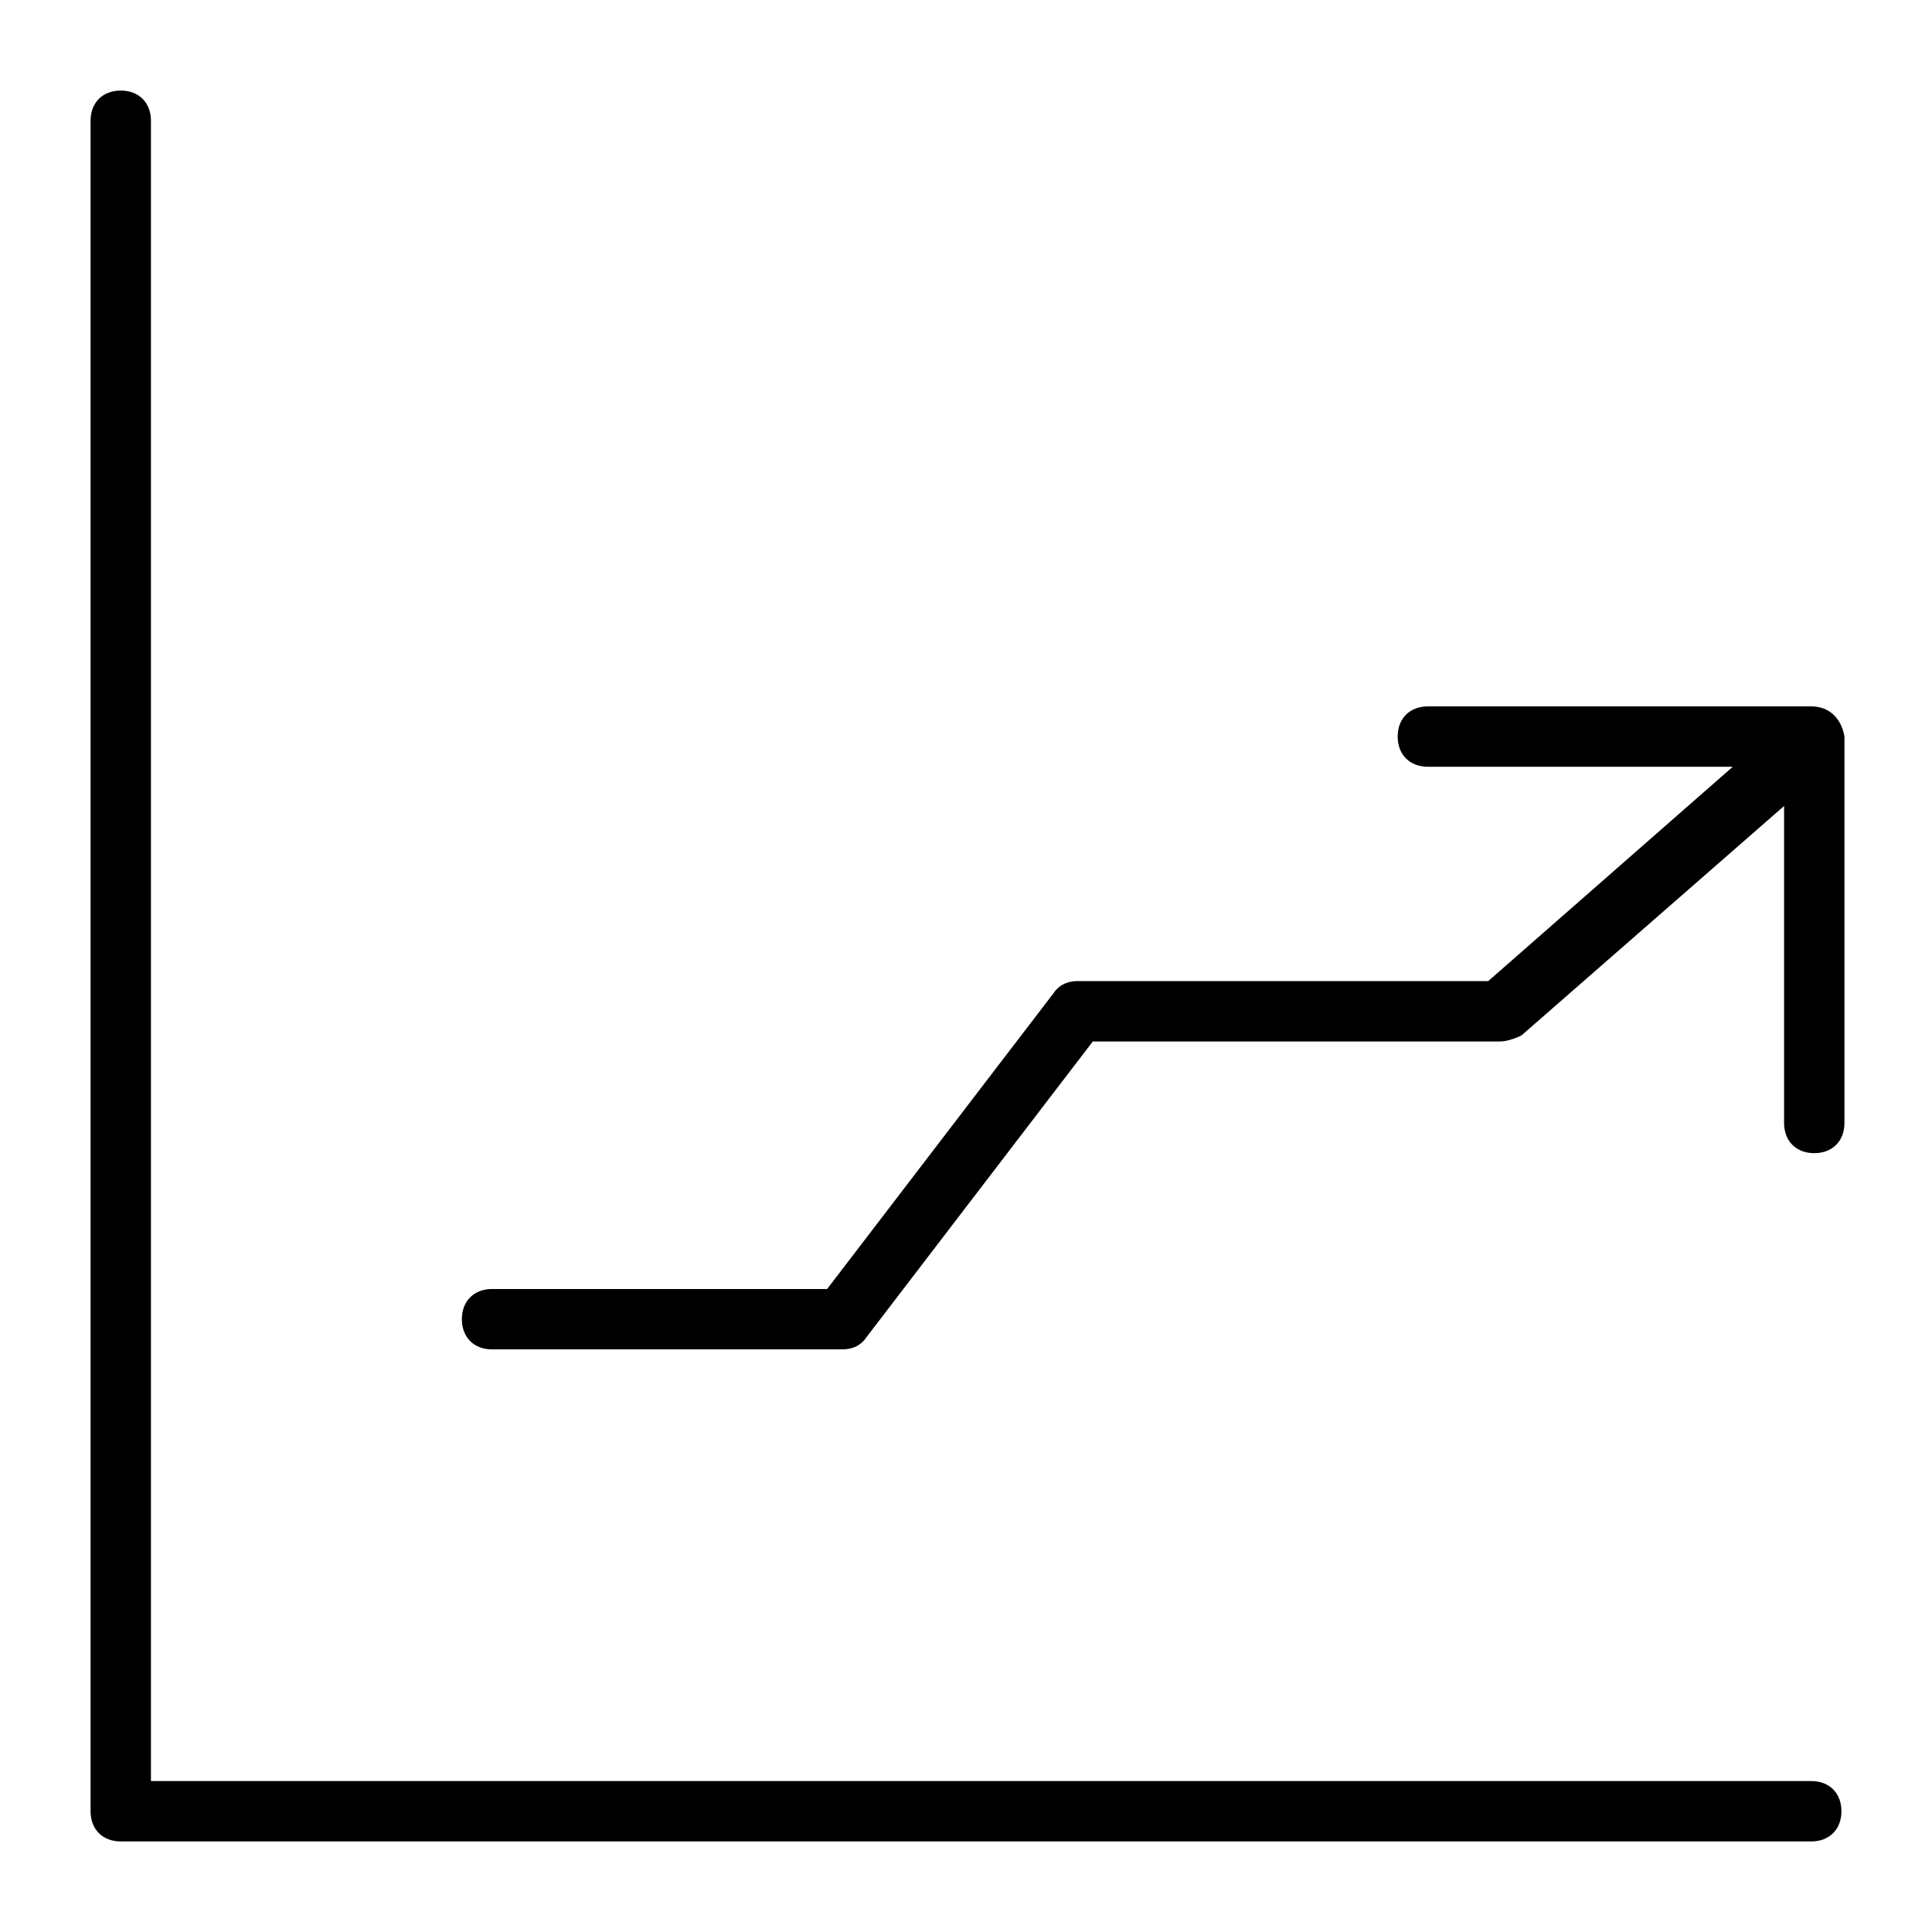 <?xml version="1.0" encoding="utf-8"?>
<!-- Generator: Adobe Illustrator 22.0.0, SVG Export Plug-In . SVG Version: 6.00 Build 0)  -->
<svg version="1.1" id="lni_lni-stats-up" xmlns="http://www.w3.org/2000/svg" xmlns:xlink="http://www.w3.org/1999/xlink" x="0px"
	 y="0px" viewBox="0 0 64 64" style="enable-background:new 0 0 64 64;" xml:space="preserve">
<g>
	<path d="M60,59H5V4c0-0.6-0.4-1-1-1S3,3.4,3,4v56c0,0.6,0.4,1,1,1h56c0.6,0,1-0.4,1-1S60.6,59,60,59z"/>
	<path d="M60,23.4H47.3c-0.6,0-1,0.4-1,1s0.4,1,1,1h10.1l-8.1,7.1H35.7c-0.3,0-0.6,0.1-0.8,0.4l-7.5,9.8H16.3c-0.6,0-1,0.4-1,1
		s0.4,1,1,1h11.6c0.3,0,0.6-0.1,0.8-0.4l7.5-9.8h13.5c0.2,0,0.5-0.1,0.7-0.2l8.7-7.6v10.5c0,0.6,0.4,1,1,1s1-0.4,1-1V24.4
		C61,23.8,60.6,23.4,60,23.4z"/>
</g>
</svg>
